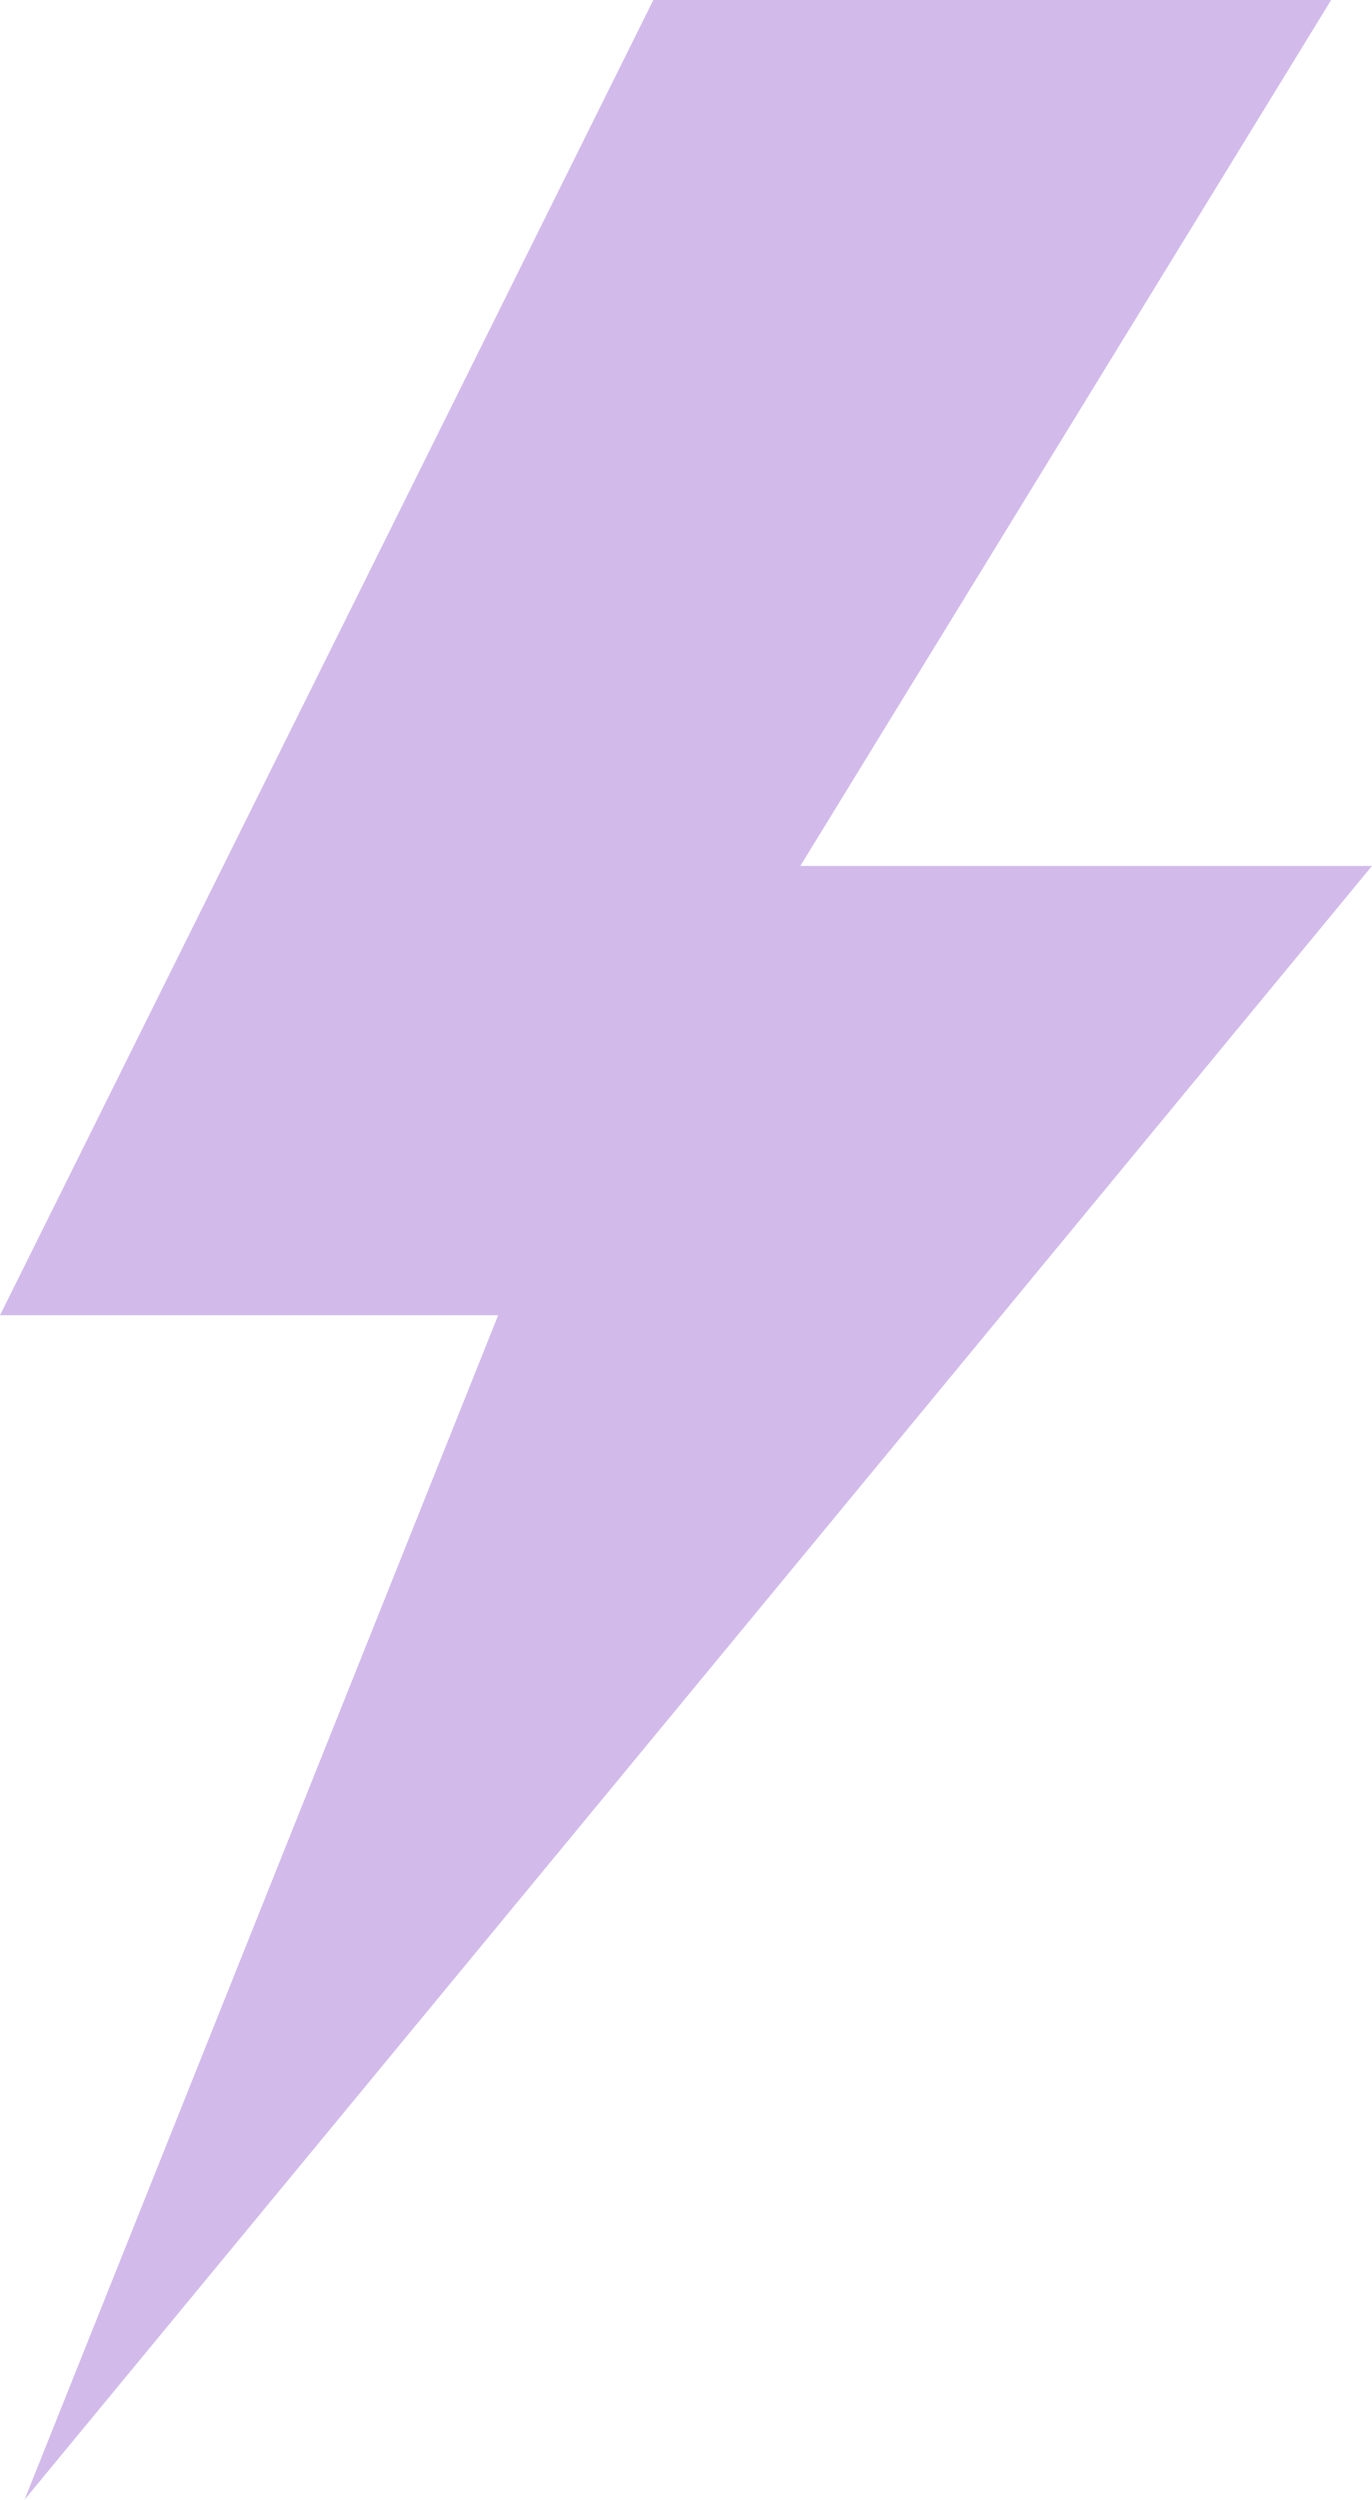 <?xml version="1.0" encoding="UTF-8"?> <svg xmlns="http://www.w3.org/2000/svg" width="140" height="255" viewBox="0 0 140 255" fill="none"> <path d="M135.833 0H66.667L0 134.167H50.833L2.5 255L140 88.333H81.667L135.833 0Z" fill="#D2BBEA"></path> </svg> 